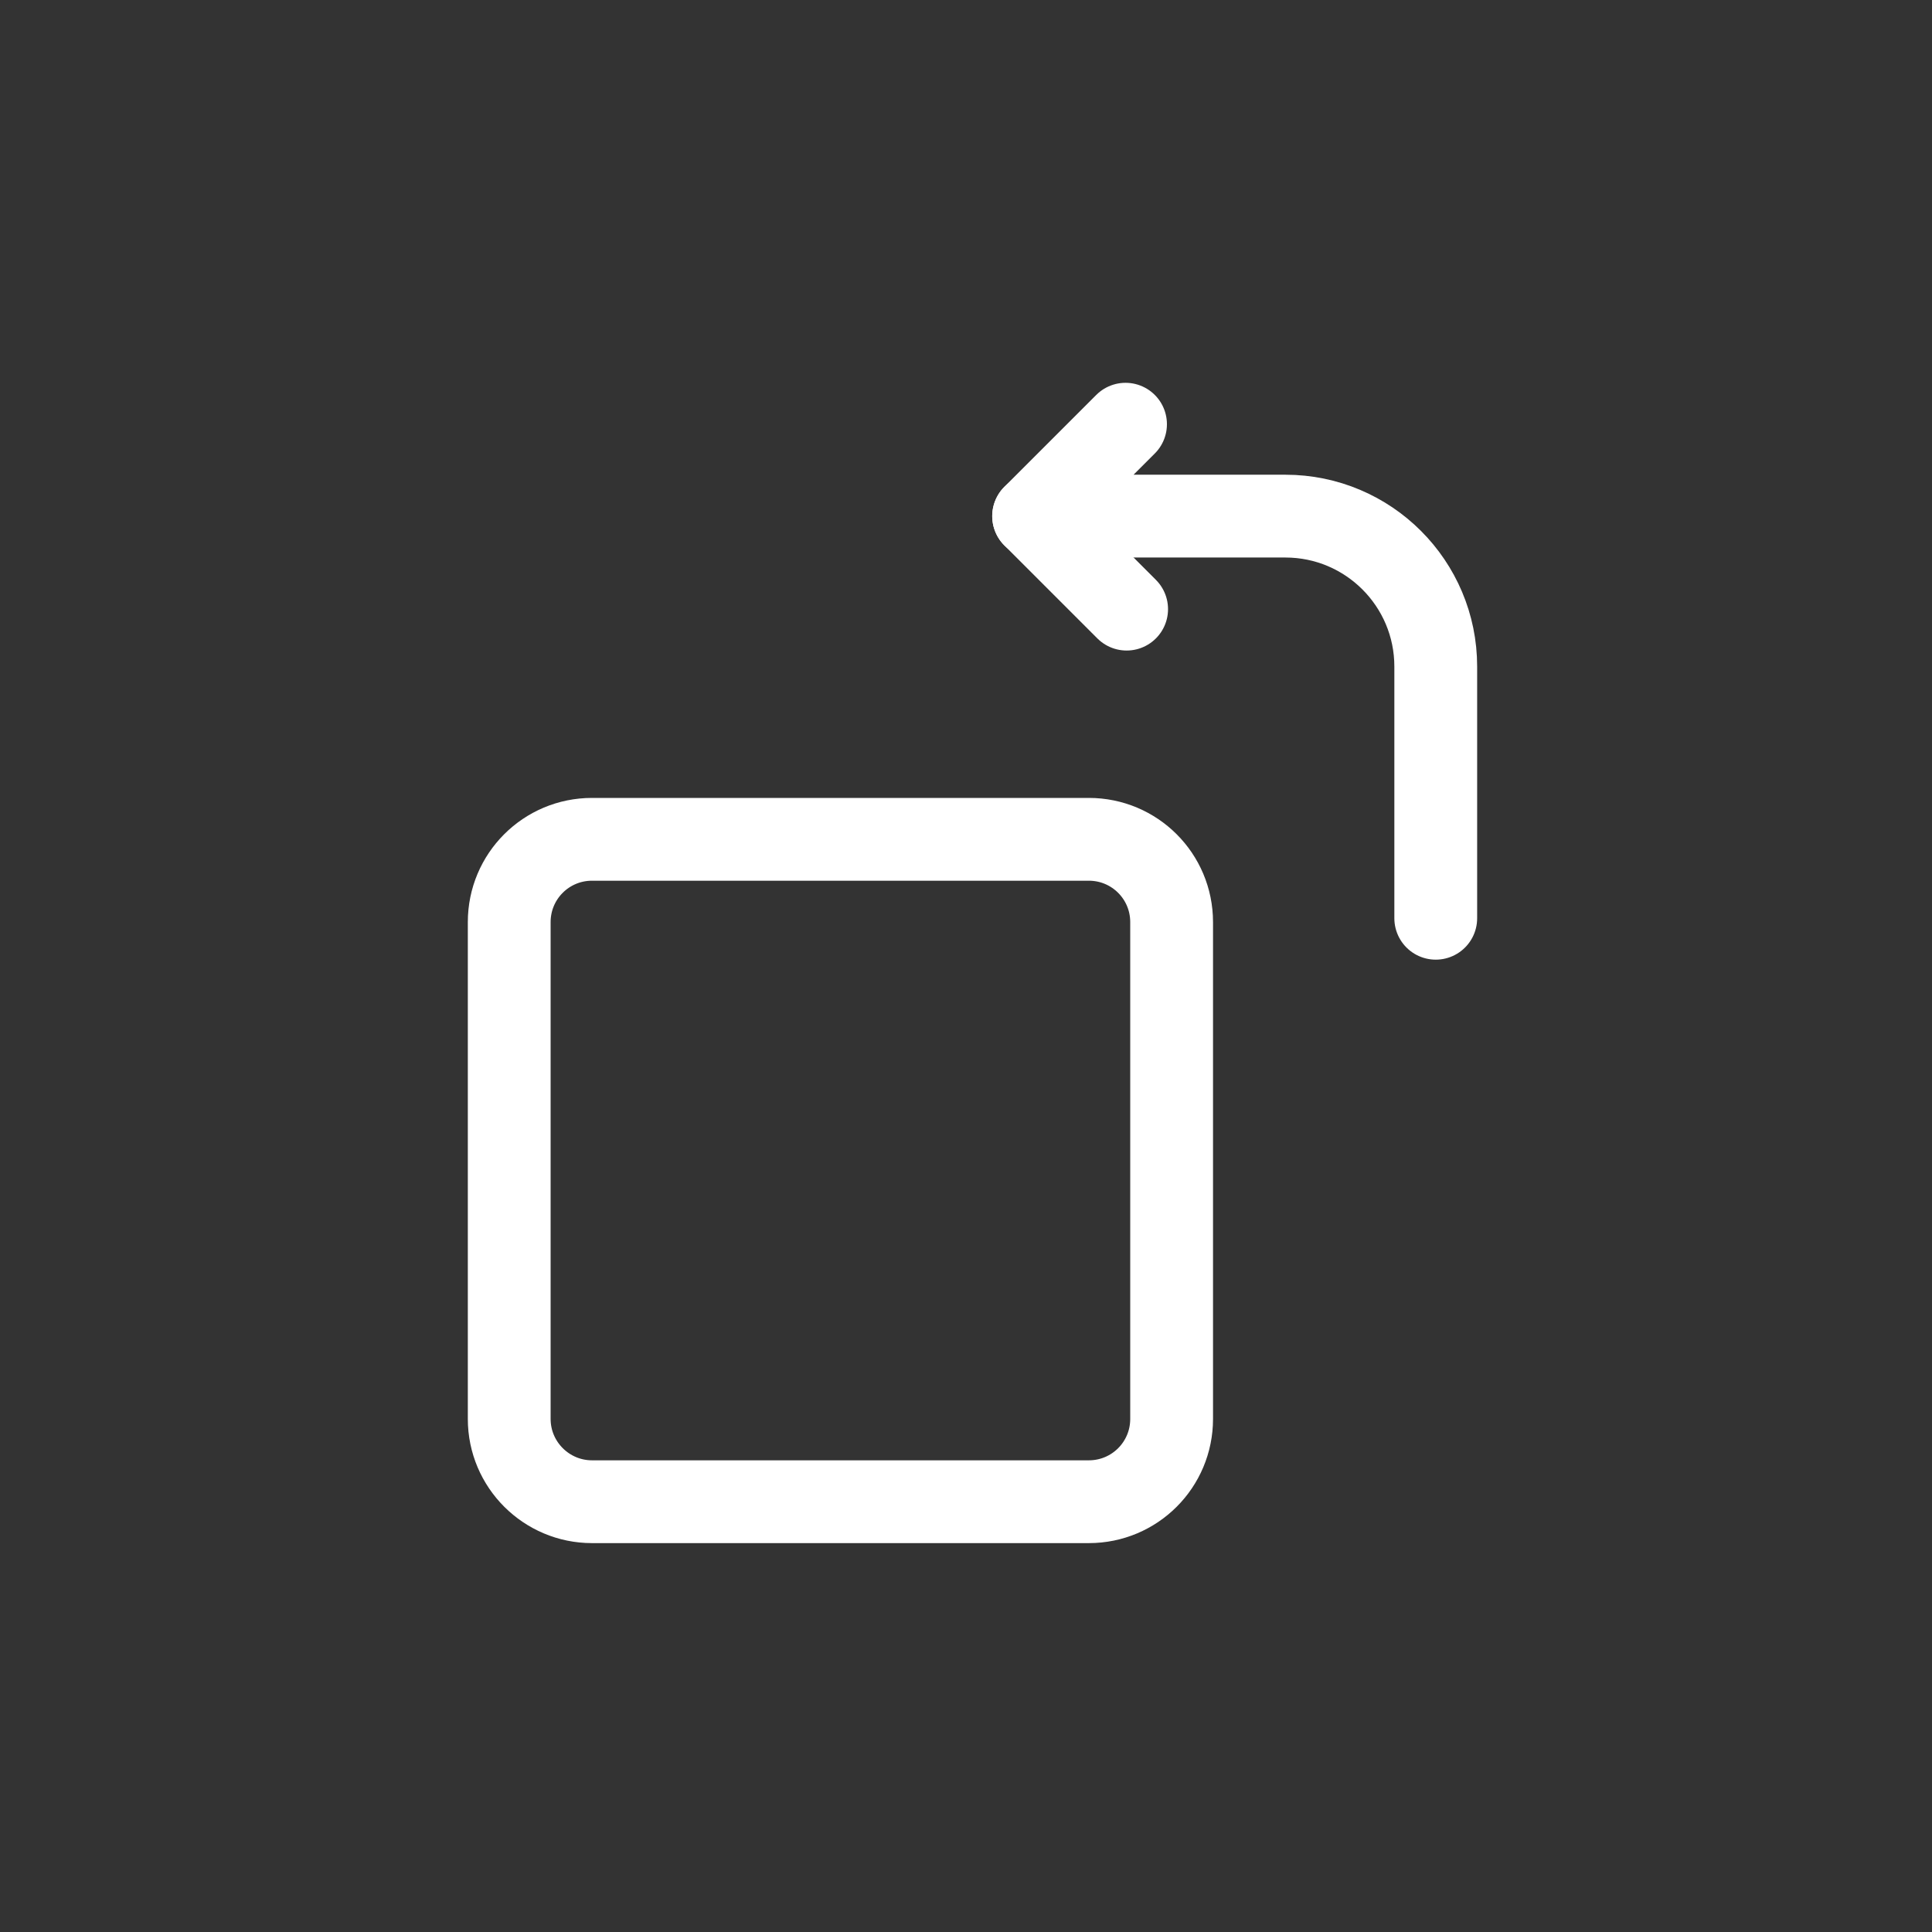<?xml version="1.0" encoding="utf-8"?>
<!-- Generator: Adobe Illustrator 25.4.1, SVG Export Plug-In . SVG Version: 6.00 Build 0)  -->
<svg version="1.1" id="Layer_1" xmlns="http://www.w3.org/2000/svg" xmlns:xlink="http://www.w3.org/1999/xlink" x="0px" y="0px"
	 viewBox="0 0 70 70" style="enable-background:new 0 0 70 70;" xml:space="preserve">
<rect x="0" y="0" width="70" height="70" fill="#333333" stroke="none"/>
<style type="text/css">
	.st0{fill:none;stroke:white;stroke-width:3;stroke-miterlimit:10;}
	.st1{fill:none;stroke:white;stroke-width:3;stroke-linecap:round;stroke-linejoin:round;stroke-miterlimit:10;}
</style>
<path class="st0" d="M18.45,51.41v-18c0-1.66,1.34-3,3-3h18c1.66,0,3,1.34,3,3v18c0,1.66-1.34,3-3,3h-18
	C19.8,54.41,18.45,53.07,18.45,51.41z"/>
<path class="st1" d="M52.02,33.27v-9.12c0-3.01-2.44-5.45-5.45-5.45h-9.12l3.33-3.33"/>
<line class="st1" x1="37.45" y1="18.7" x2="40.82" y2="22.07"/>
</svg>
